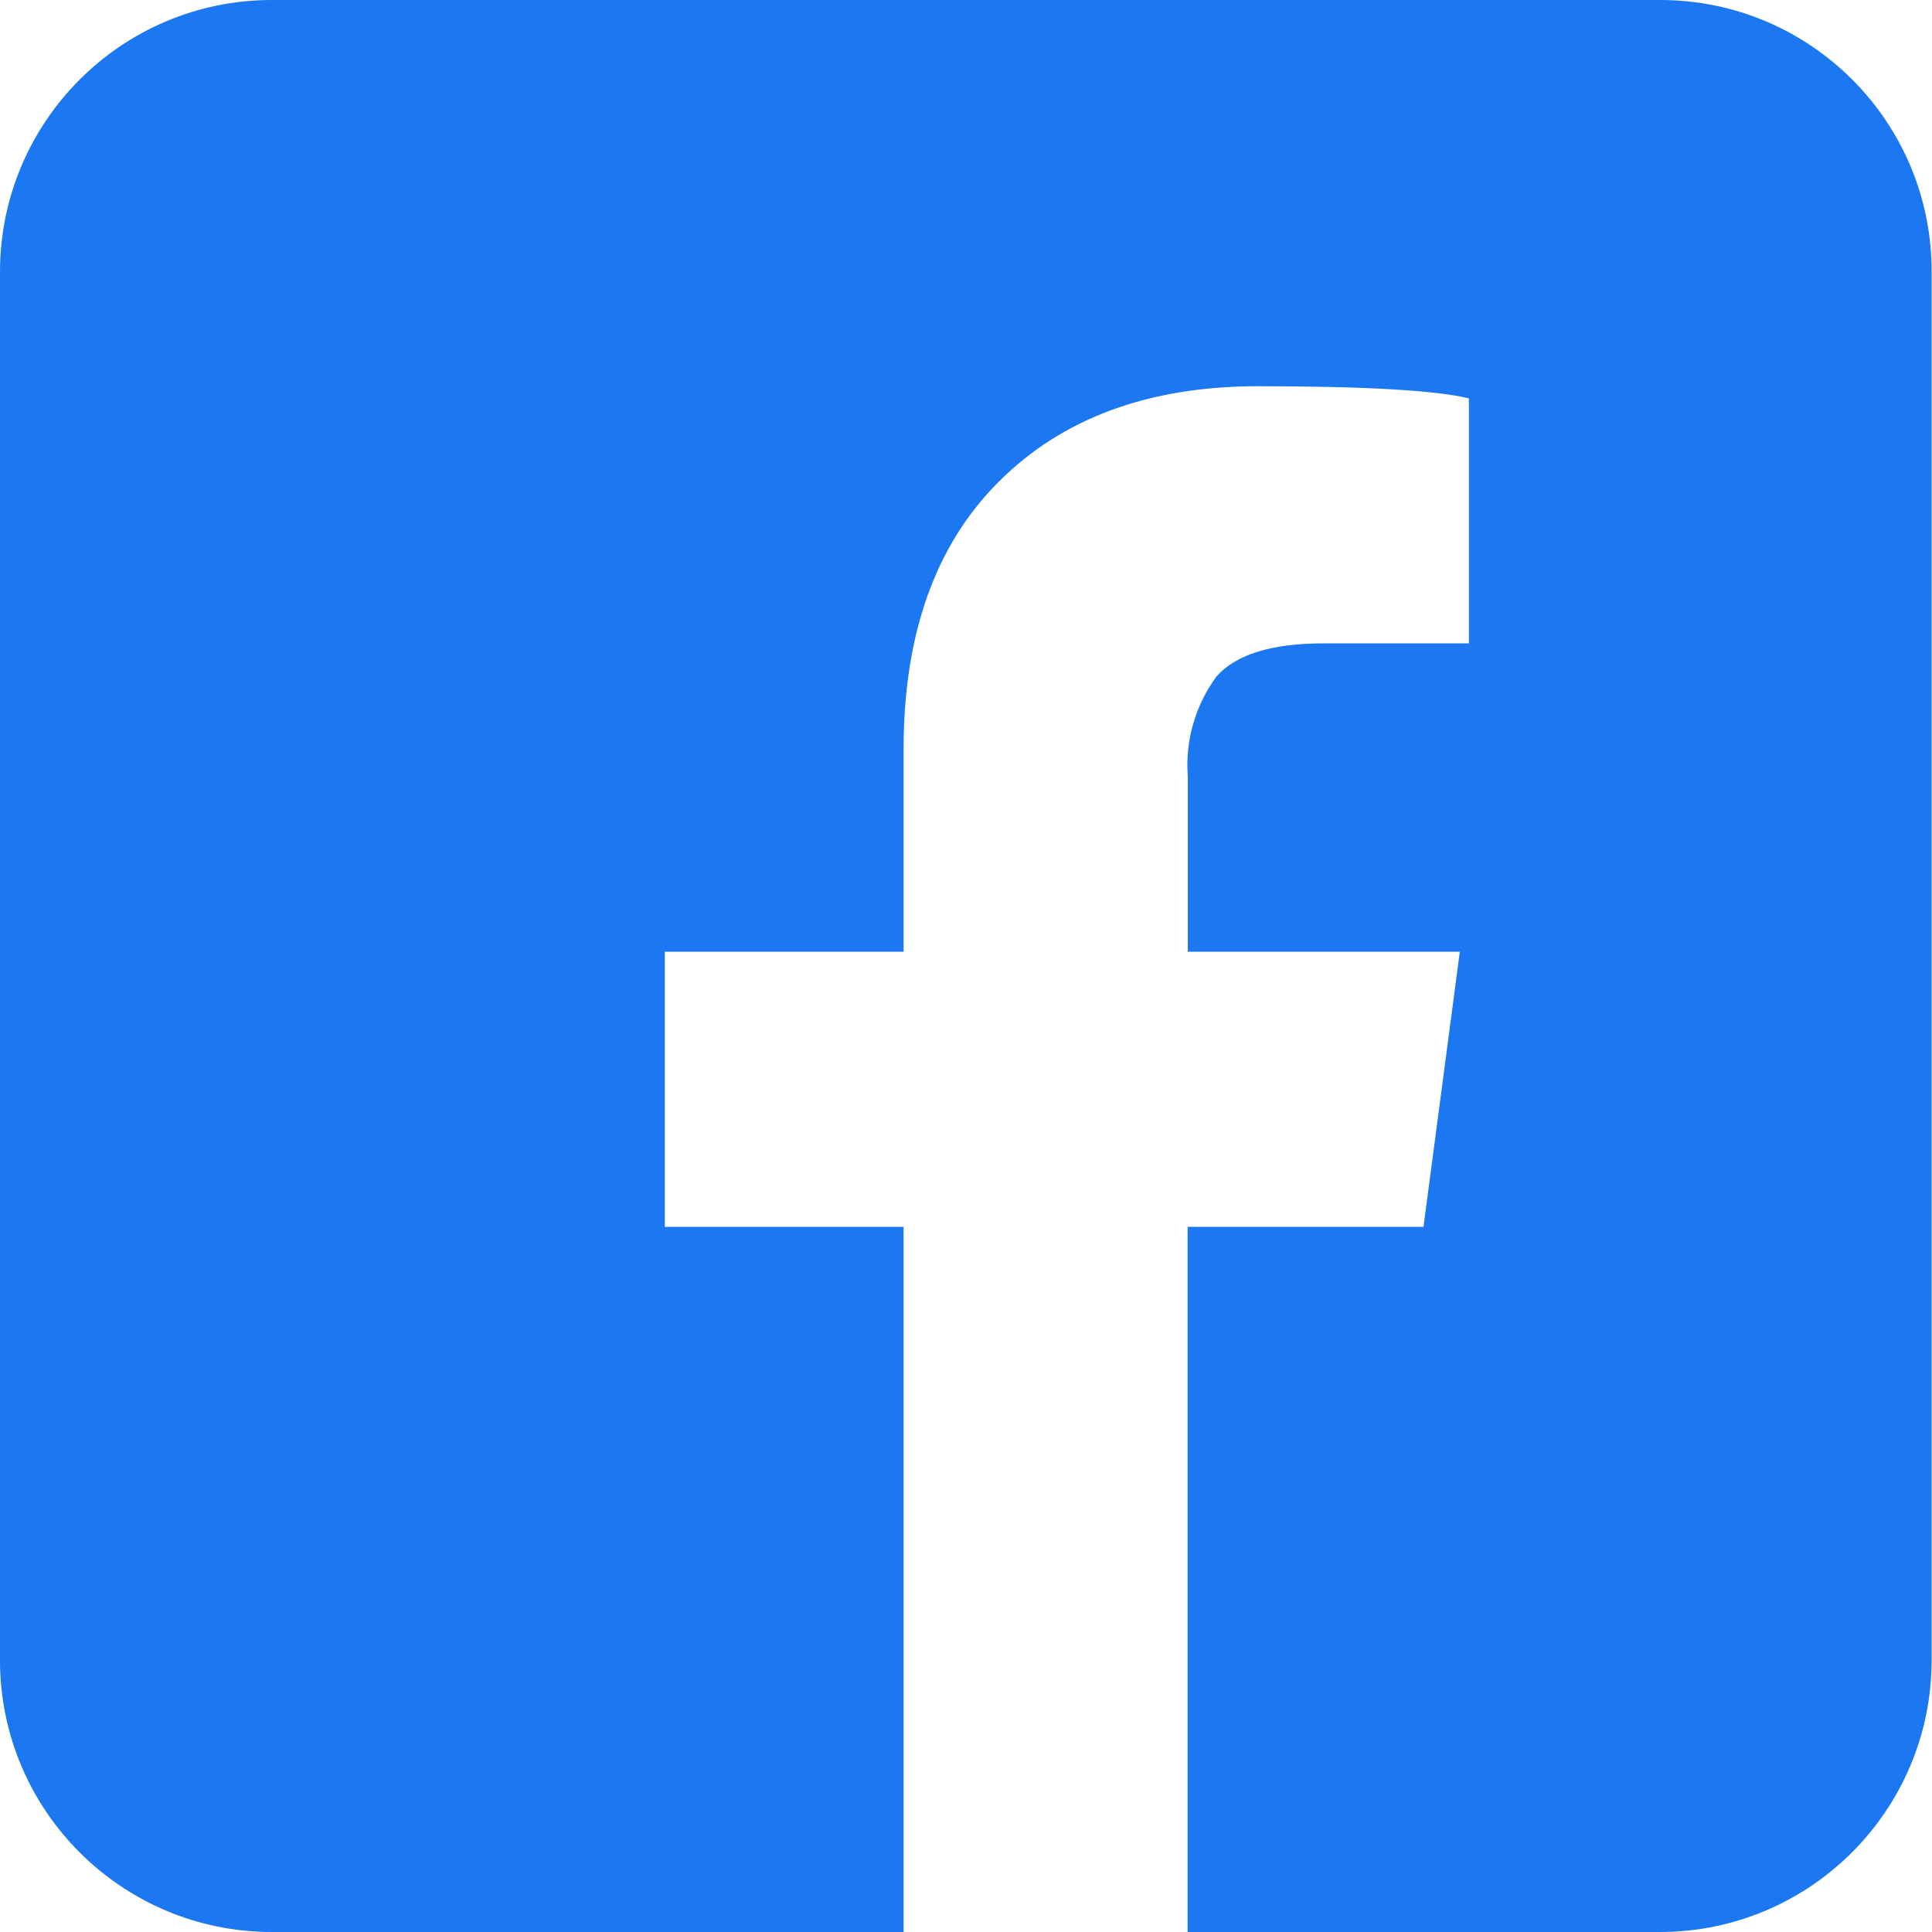 <svg width="60" height="60" viewBox="0 0 60 60" fill="none" xmlns="http://www.w3.org/2000/svg">
<path d="M51.552 0H8.442C3.78 0 0 3.78 0 8.448V51.558C0 56.22 3.78 60 8.442 60H28.062V38.1H20.646V29.556H28.062V23.262C28.062 19.698 29.046 16.926 31.02 14.958C32.994 12.984 35.67 12 39.042 11.994C42.426 11.994 44.616 12.126 45.618 12.372V19.98H41.112C39.486 19.98 38.376 20.328 37.776 21.012C37.122 21.906 36.804 23.004 36.888 24.108V29.556H45.336L44.208 38.1H36.882V60H51.546C56.208 60 59.988 56.22 59.988 51.558V8.448C60 3.78 56.22 0 51.558 0H51.552Z" fill="#1B77F2"/>
</svg>
